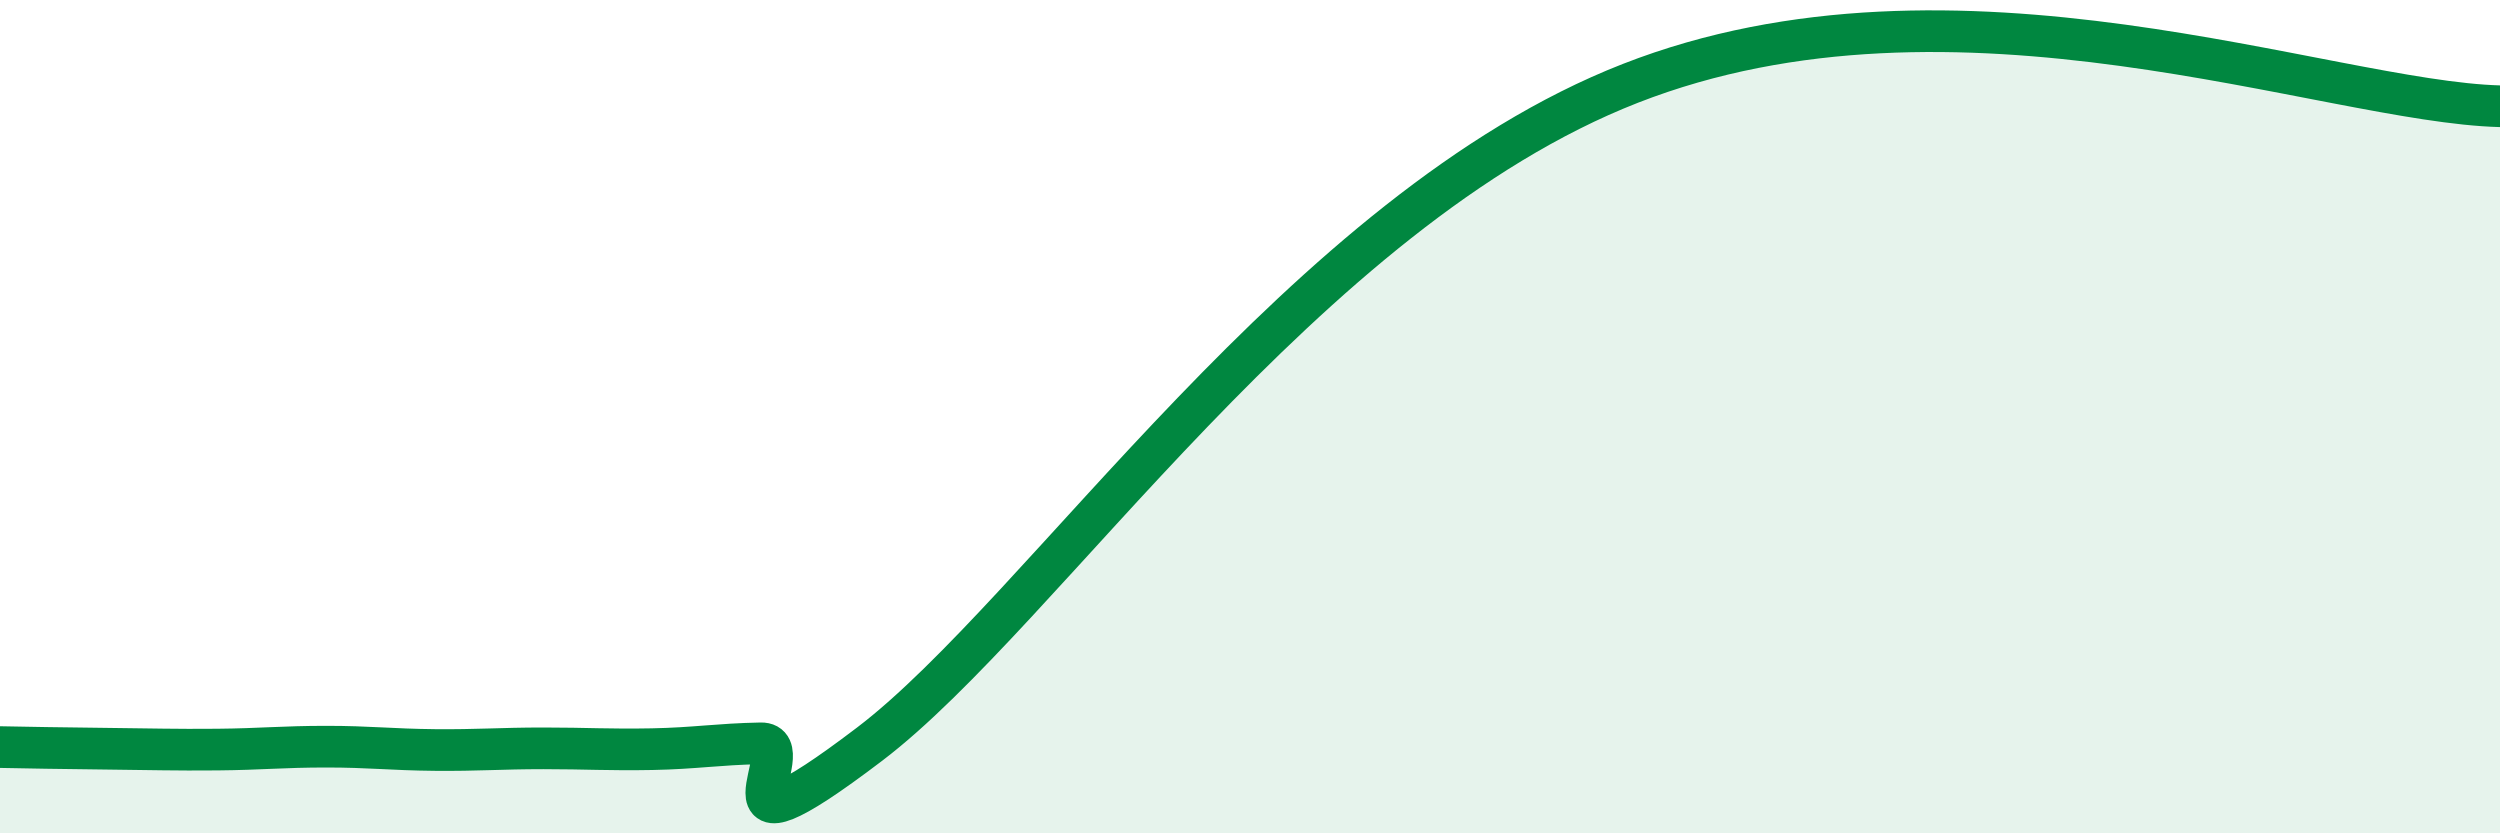 
    <svg width="60" height="20" viewBox="0 0 60 20" xmlns="http://www.w3.org/2000/svg">
      <path
        d="M 0,17.93 C 0.52,17.94 1.57,17.96 2.61,17.97 C 3.65,17.98 4.18,18 5.22,17.99 C 6.26,17.98 6.79,17.92 7.83,17.92 C 8.87,17.92 9.39,17.99 10.43,18 C 11.47,18.01 12,17.96 13.04,17.96 C 14.08,17.96 14.61,18 15.65,17.98 C 16.69,17.96 17.22,17.86 18.26,17.84 C 19.3,17.82 16.7,21.03 20.87,17.86 C 25.04,14.69 31.3,5.06 39.13,2 C 46.96,-1.06 55.83,2.44 60,2.55L60 20L0 20Z"
        fill="#008740"
        opacity="0.1"
        stroke-linecap="round"
        stroke-linejoin="round"
      />
      <path
        d="M 0,17.93 C 0.52,17.94 1.57,17.96 2.61,17.97 C 3.65,17.98 4.18,18 5.22,17.99 C 6.26,17.98 6.79,17.92 7.83,17.92 C 8.87,17.92 9.39,17.99 10.43,18 C 11.47,18.01 12,17.96 13.04,17.96 C 14.08,17.96 14.61,18 15.65,17.98 C 16.69,17.96 17.22,17.86 18.26,17.84 C 19.3,17.82 16.7,21.03 20.87,17.86 C 25.04,14.69 31.3,5.06 39.13,2 C 46.96,-1.06 55.83,2.44 60,2.55"
        stroke="#008740"
        stroke-width="1"
        fill="none"
        stroke-linecap="round"
        stroke-linejoin="round"
      />
    </svg>
  